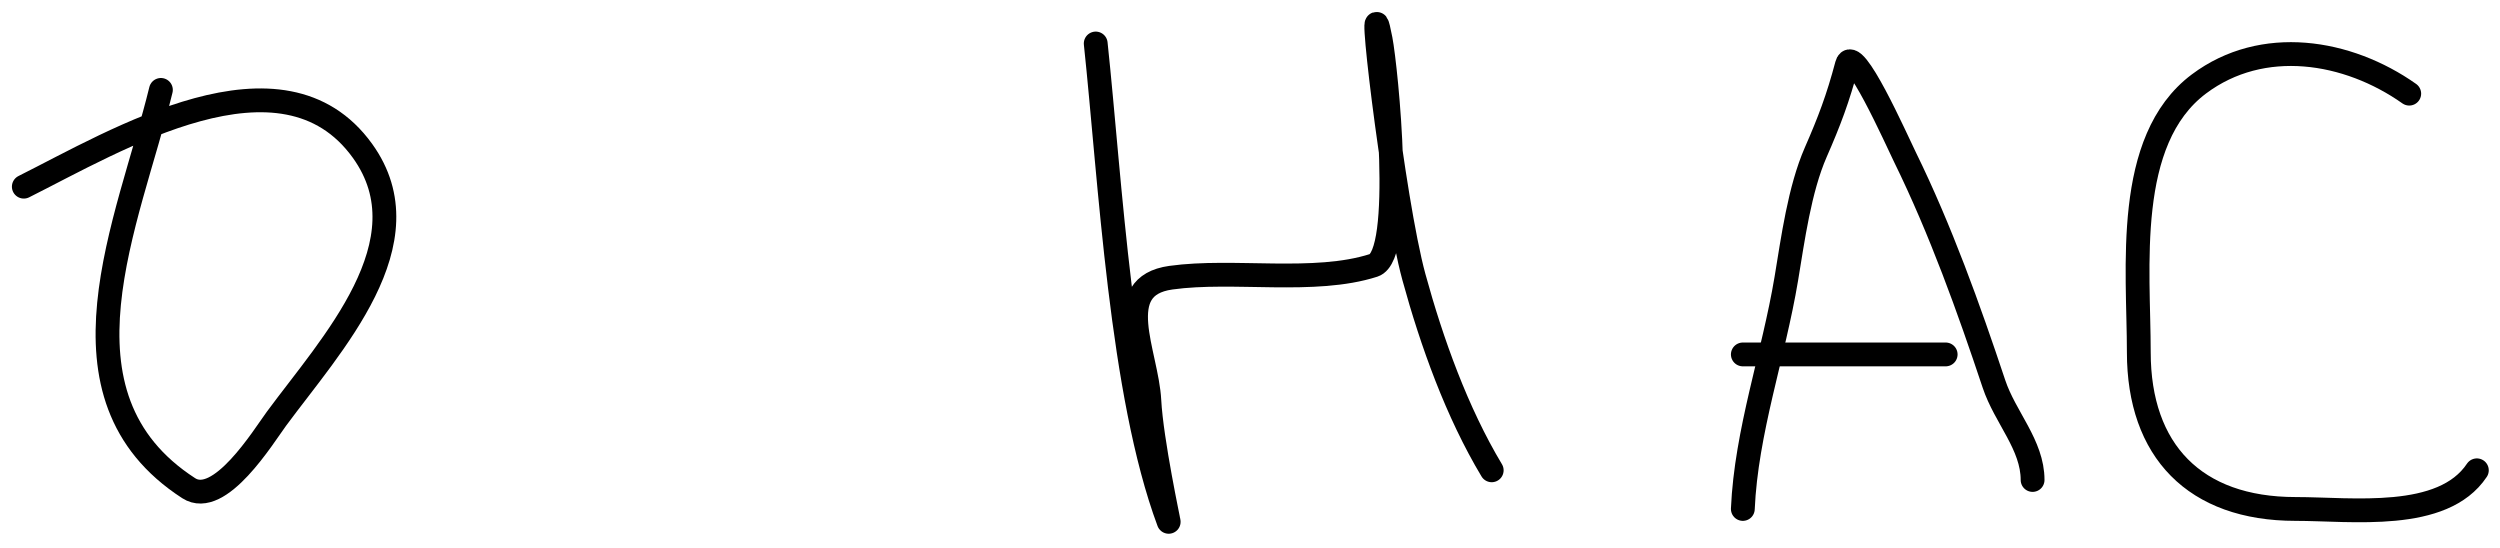 <svg width="105" height="23" viewBox="0 0 105 23" fill="none" xmlns="http://www.w3.org/2000/svg">
<path d="M46.02 1.827C46.638 7.631 47.08 16.528 49.085 21.917C49.105 21.969 48.363 18.532 48.273 16.827C48.169 14.832 46.621 12.019 49.176 11.663C51.805 11.296 55.201 11.946 57.694 11.145C59.02 10.719 58.218 2.858 57.987 1.657C57.353 -1.643 58.497 8.399 59.385 11.64C60.135 14.379 61.192 17.32 62.652 19.753" stroke="black" stroke-linecap="round"/>
<path d="M73.199 21.376C73.341 18.121 74.489 14.925 75.025 11.708C75.301 10.05 75.579 7.955 76.264 6.389C76.827 5.102 77.194 4.141 77.571 2.716C77.825 1.757 79.658 5.885 80.005 6.592C81.505 9.65 82.689 12.954 83.746 16.125C84.216 17.535 85.369 18.686 85.369 20.159" stroke="black" stroke-linecap="round"/>
<path d="M73.199 14.886H81.718" stroke="black" stroke-linecap="round"/>
<path d="M101.188 3.933C98.603 2.108 95.027 1.523 92.354 3.527C89.192 5.899 89.83 11.282 89.83 14.795C89.83 18.927 92.177 21.376 96.411 21.376C98.778 21.376 102.591 21.909 104.028 19.753" stroke="black" stroke-linecap="round"/>
<path d="M6.758 3.776C5.408 9.32 1.91 16.611 7.924 20.503C9.223 21.343 11.066 18.328 11.612 17.586C13.887 14.497 17.98 10.161 15.224 6.335C11.852 1.651 4.859 5.91 1 7.84" stroke="black" stroke-linecap="round"/>
</svg>
